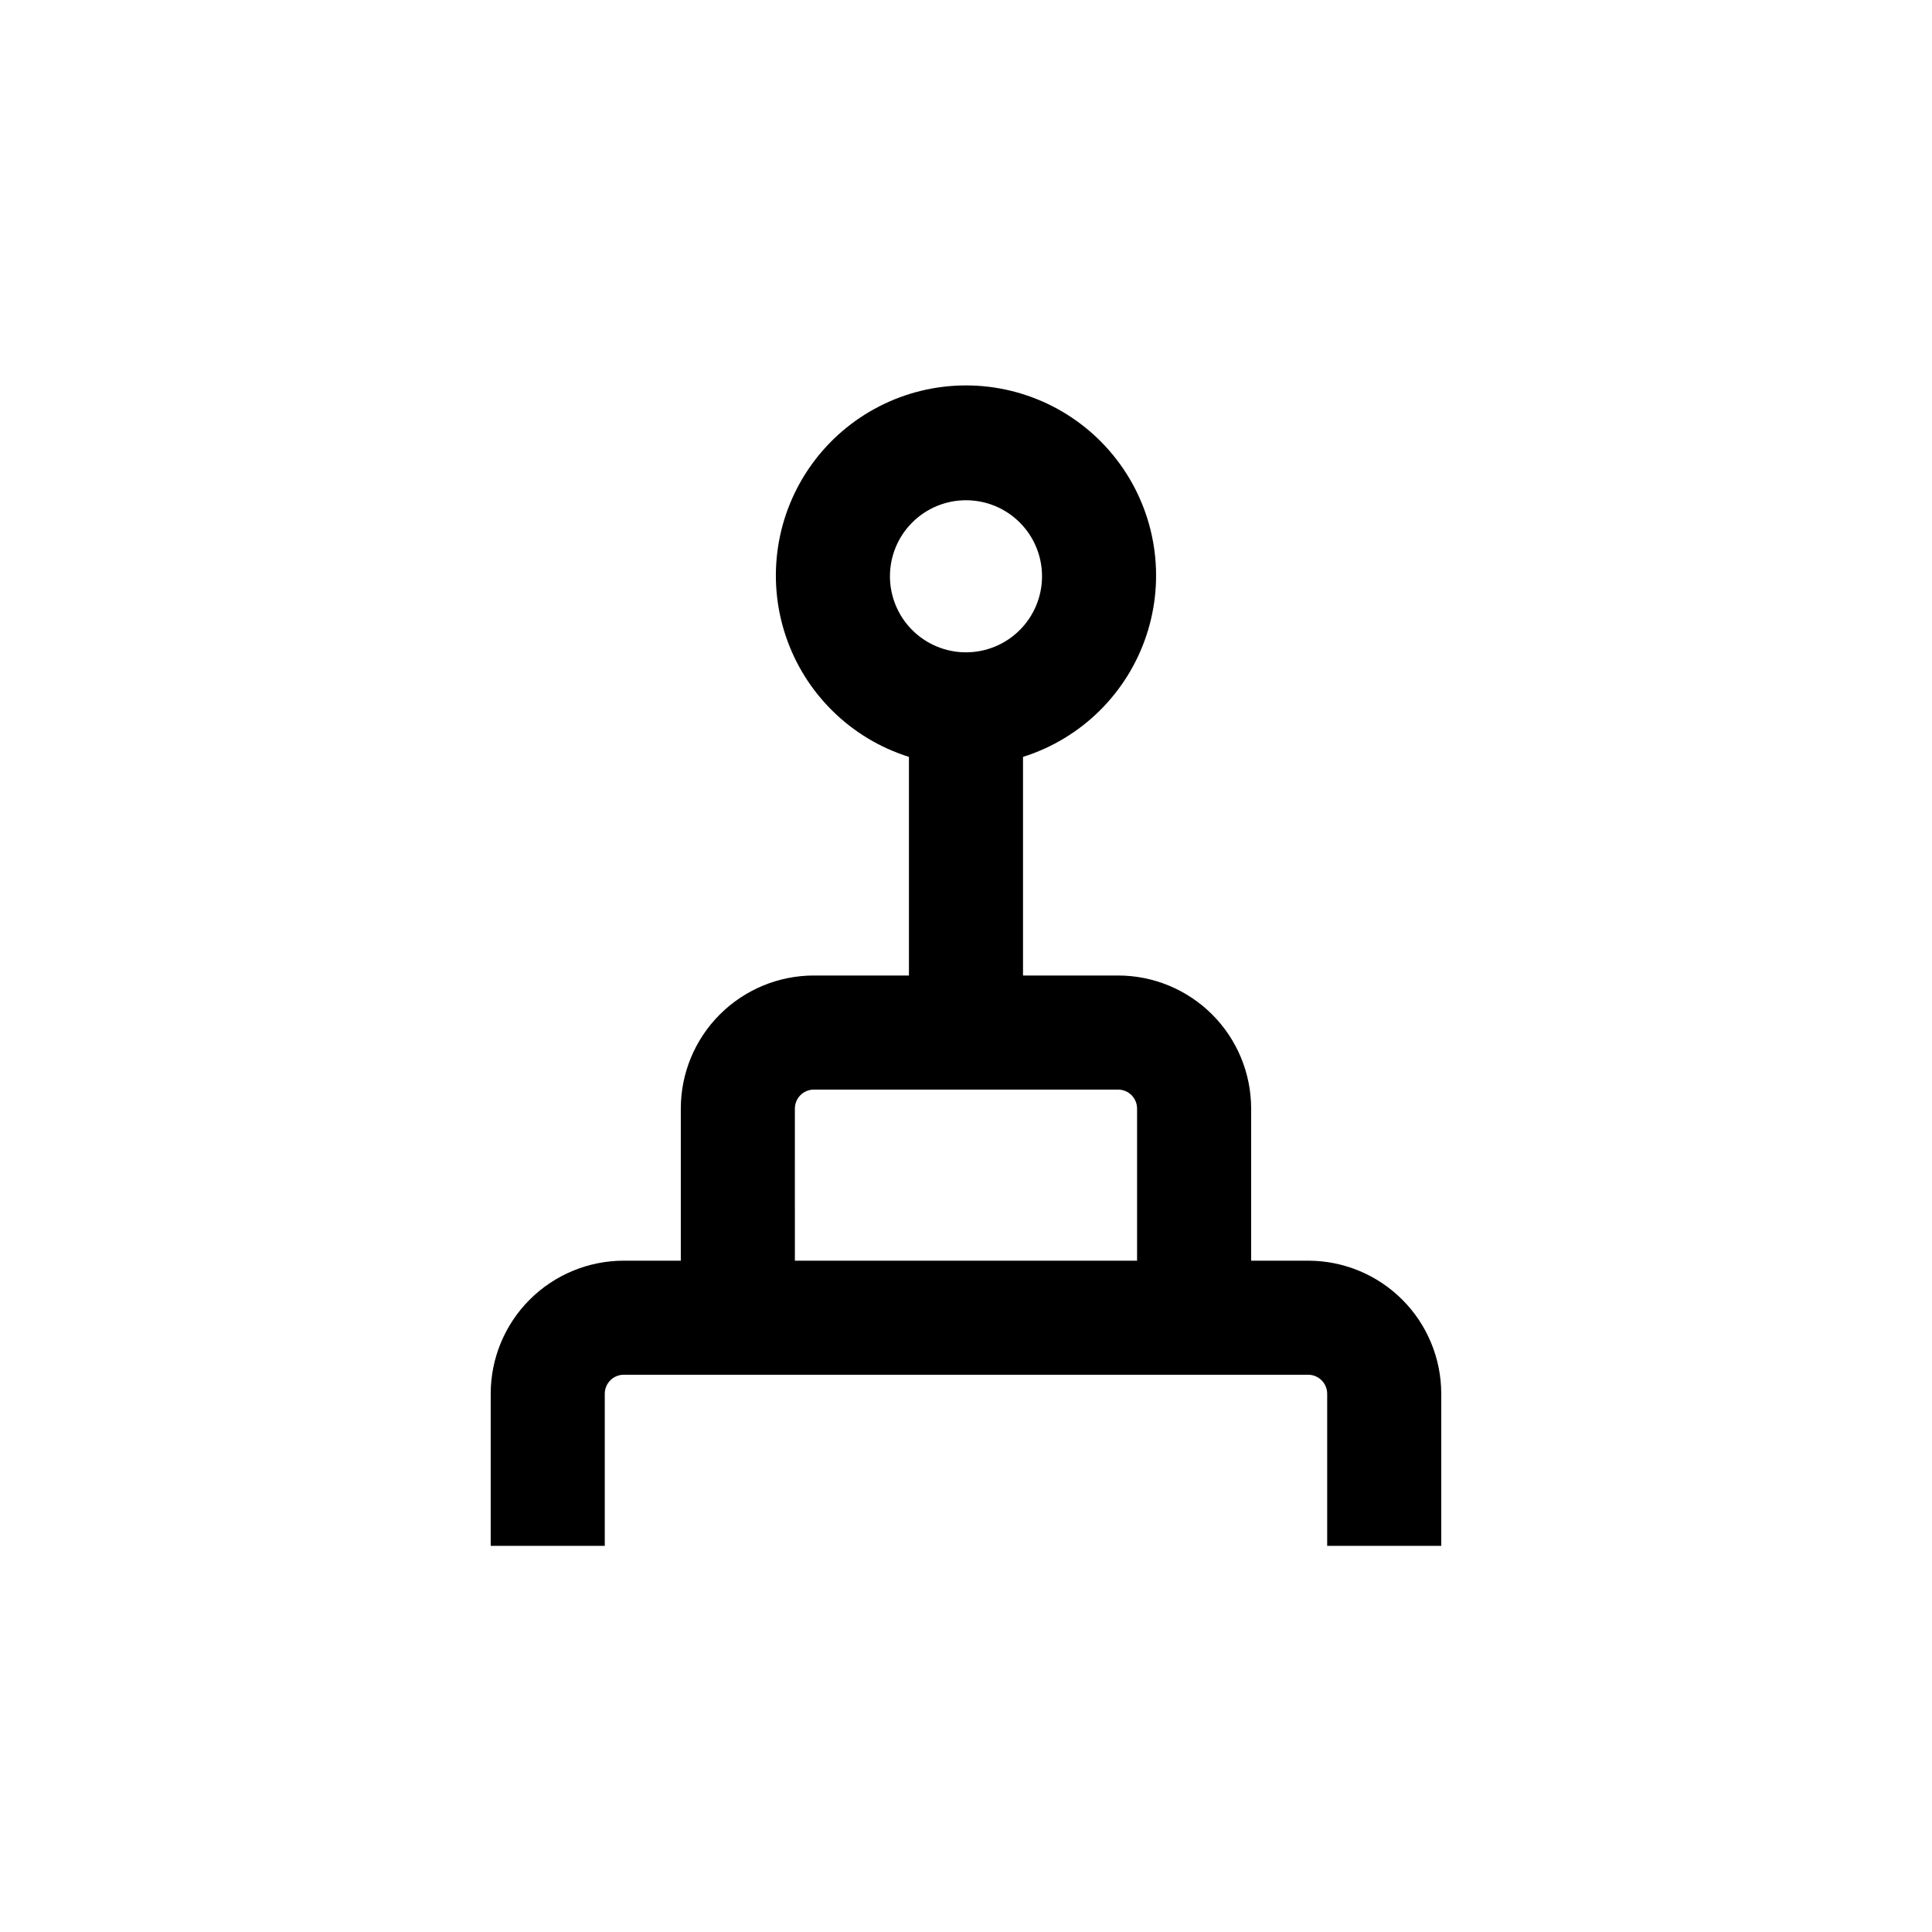 <?xml version="1.0" encoding="UTF-8"?>
<!-- Uploaded to: ICON Repo, www.svgrepo.com, Generator: ICON Repo Mixer Tools -->
<svg fill="#000000" width="800px" height="800px" version="1.1" viewBox="144 144 512 512" xmlns="http://www.w3.org/2000/svg">
 <path d="m304.27 513.36c0-2.781 2.258-5.039 5.039-5.039h181.37c1.336 0 2.617 0.531 3.562 1.477 0.945 0.945 1.477 2.227 1.477 3.562v40.305h30.23v-40.305h-0.004c0-9.352-3.715-18.324-10.328-24.938-6.613-6.613-15.582-10.328-24.938-10.328h-15.113v-40.305c0-9.355-3.715-18.324-10.328-24.938-6.617-6.613-15.586-10.332-24.938-10.332h-25.191v-57.938c15.438-4.856 27.602-16.828 32.699-32.188 5.102-15.359 2.508-32.234-6.961-45.355-9.473-13.121-24.668-20.898-40.852-20.898s-31.383 7.777-40.855 20.898c-9.469 13.121-12.059 29.996-6.961 45.355s17.262 27.332 32.699 32.188v57.938h-25.188c-9.355 0-18.324 3.719-24.938 10.332-6.613 6.613-10.332 15.582-10.332 24.938v40.305h-15.113c-9.352 0-18.324 3.715-24.938 10.328s-10.328 15.586-10.328 24.938v40.305h30.23zm95.723-236.79h0.004c5.344 0 10.469 2.121 14.25 5.902 3.777 3.777 5.902 8.902 5.902 14.25 0 5.344-2.125 10.469-5.902 14.25-3.781 3.777-8.906 5.902-14.25 5.902-5.348 0-10.473-2.125-14.25-5.902-3.781-3.781-5.902-8.906-5.902-14.25 0-5.348 2.121-10.473 5.902-14.25 3.777-3.781 8.902-5.902 14.25-5.902zm-45.344 161.22h0.004c0-2.785 2.254-5.039 5.039-5.039h80.609c1.336 0 2.617 0.531 3.562 1.477 0.945 0.945 1.473 2.227 1.473 3.562v40.305h-90.684z"/>
</svg>